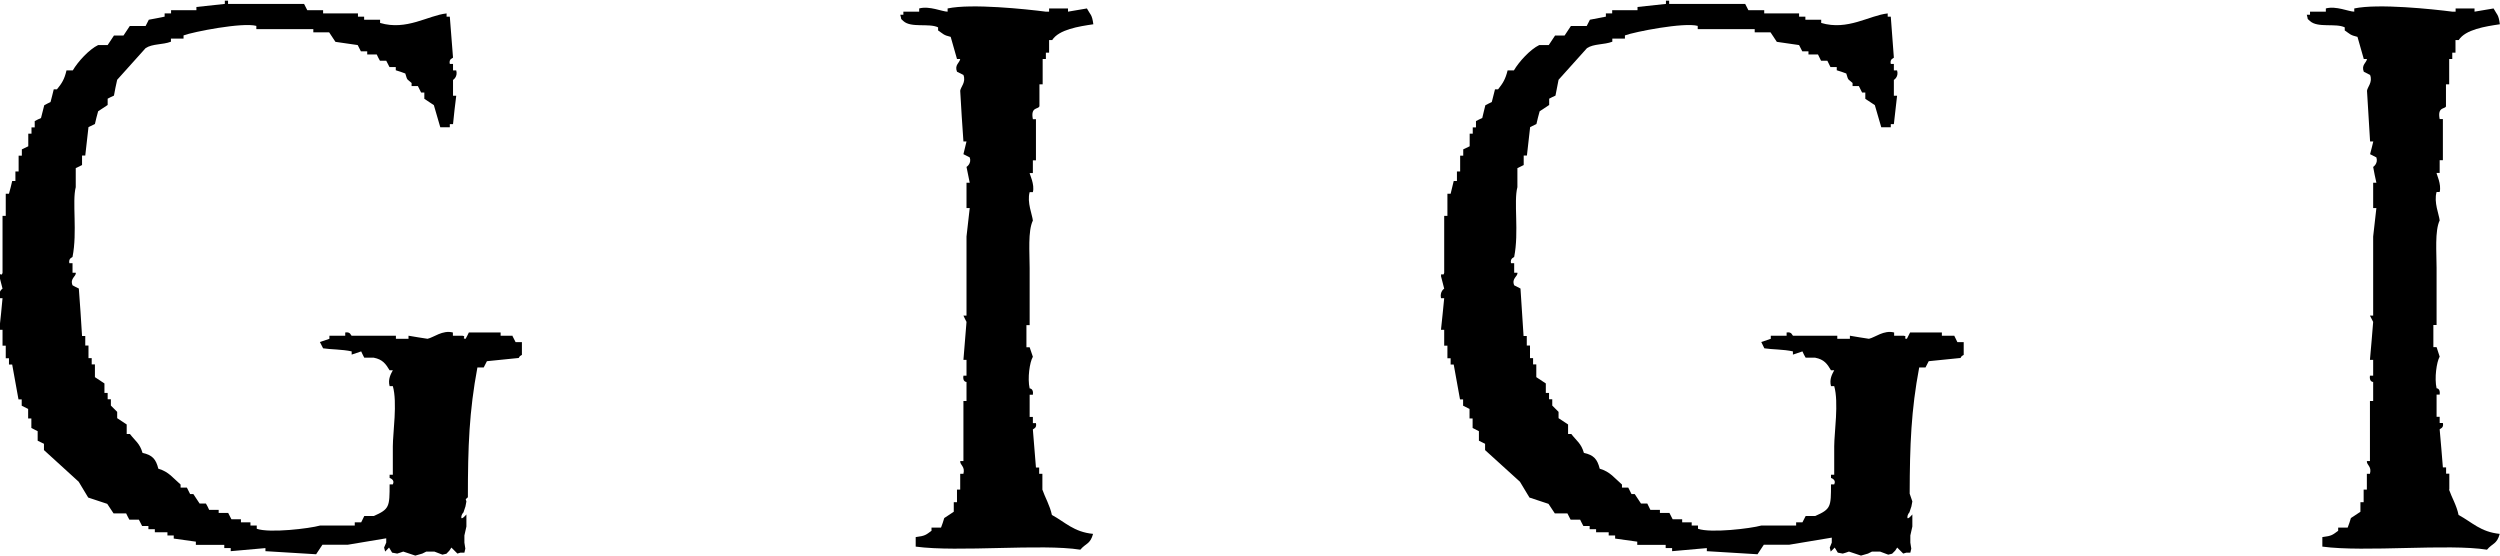 <?xml version="1.0" encoding="UTF-8"?>
<svg id="_レイヤー_1" data-name="レイヤー 1" xmlns="http://www.w3.org/2000/svg" viewBox="0 0 186.47 41.44">
  <path d="M77.53,7.94v-1.65h.24v-1.89h.24v-.47h.24v-.94h.23c.5-.79,1.98-1.02,3.07-1.18-.1-.76-.22-.69-.48-1.18-.47.08-.94.16-1.41.24v-.24h-1.41v.24h-.24c-1.48-.19-5.54-.62-7.33-.24v.24c-.4,0-1.36-.45-2.12-.24v.24h-1.18v.23h-.23c.14.47-.04.2.23.47.57.53,1.92.14,2.59.47v.23c.39.26.39.35.94.48.16.54.32,1.1.47,1.65h.24c-.04.29-.44.44-.24.95.16.08.32.16.48.24.21.55-.21.9-.24,1.18.07,1.26.15,2.52.24,3.78h.23c-.07.32-.15.63-.23.95.15.08.31.16.47.24.16.46-.24.71-.24.71.08.39.16.79.24,1.18h-.24v1.89h.24c-.08.71-.16,1.42-.24,2.12v5.9h-.23c.07.16.15.31.23.47-.07.95-.15,1.89-.23,2.83h.23v1.18h-.23c-.08.47.23.47.23.47v1.42h-.23v4.48h-.24c-.02.32.38.38.24.95h-.24v1.18h-.24v.94h-.24v.71c-.24.16-.47.31-.71.47-.07.24-.15.48-.24.71h-.71v.24c-.43.31-.46.38-1.18.47v.71c3.19.43,9.39-.23,12.28.23.41-.49.74-.4.95-1.18-1.44-.14-2.07-.87-3.07-1.41-.15-.71-.52-1.33-.71-1.89v-1.18h-.24v-.47h-.24c-.07-.95-.15-1.89-.23-2.83,0-.06.32-.08.23-.48h-.23v-.46h-.24v-1.66h.24c.07-.47-.24-.47-.24-.47-.17-.75,0-1.96.24-2.36-.08-.24-.16-.47-.24-.71h-.24v-1.65h.24v-4.26c0-1.15-.14-2.76.24-3.54-.04-.43-.45-1.35-.24-2.12h.24c.15-.57-.25-1.35-.24-1.42h.24v-.95h.23v-3.07h-.23c-.18-.92.38-.73.47-.94Z"/>
  <path d="M182.69,36.51v-1.18h-.24v-.47h-.24c-.08-.95-.15-1.89-.24-2.83,0-.06.33-.08.24-.48h-.24v-.46h-.23v-1.66h.23c.07-.47-.23-.47-.23-.47-.17-.75,0-1.96.23-2.36-.08-.24-.16-.47-.23-.71h-.24v-1.65h.24v-4.26c0-1.15-.14-2.76.23-3.54-.04-.43-.45-1.35-.23-2.12h.23c.15-.57-.25-1.35-.23-1.42h.23v-.95h.24v-3.07h-.24c-.18-.92.38-.73.47-.94v-1.65h.24v-1.89h.23v-.47h.24v-.94h.24c.5-.79,1.98-1.02,3.07-1.18-.1-.76-.21-.69-.47-1.18-.48.08-.95.16-1.42.24v-.24h-1.41v.24h-.24c-1.48-.19-5.53-.62-7.32-.24v.24c-.4,0-1.36-.45-2.12-.24v.24h-1.18v.23h-.24c.14.47-.04.2.24.47.57.53,1.92.14,2.59.47v.23c.39.26.39.35.95.48.16.54.31,1.1.47,1.65h.24c-.04.29-.44.44-.24.95.15.08.32.16.47.24.21.55-.2.9-.23,1.18.08,1.26.15,2.52.23,3.78h.24c-.08.32-.15.63-.24.95.16.08.31.16.47.24.15.46-.24.71-.24.71.07.39.15.79.24,1.18h-.24v1.89h.24c-.08.71-.16,1.42-.24,2.12v5.9h-.24c.08.16.16.31.24.47-.08.95-.15,1.89-.24,2.83h.24v1.18h-.24c-.07.47.24.47.24.47v1.42h-.24v4.48h-.23c-.02.32.38.38.23.95h-.23v1.18h-.24v.94h-.24v.71c-.24.16-.48.31-.71.47-.07.24-.15.48-.24.71h-.71v.24c-.43.31-.46.38-1.18.47v.71c3.19.43,9.39-.23,12.28.23.41-.49.74-.4.95-1.18-1.43-.14-2.06-.87-3.07-1.41-.14-.71-.52-1.33-.71-1.89Z"/>
  <path d="M38.28,25.04h-.94v-.24h-2.37c-.08.16-.15.32-.24.47-.33-.01.1-.18-.24-.23h-.71v-.24c-.77-.2-1.43.37-1.89.47-.48-.07-.95-.15-1.42-.23v.23h-.94v-.23h-3.3c-.07-.02-.08-.31-.48-.24v.24h-1.18v.23c-.24.08-.47.16-.71.24.08.15.15.31.24.47.55.09,1.41.07,2.13.23v.24c.23-.08.47-.16.71-.24.07.16.15.32.23.47h.71c.66.13.89.46,1.18.94h.24c-.14.26-.38.66-.24,1.18h.24c.35,1.22,0,3.5,0,4.49v2.12h-.24v.24s.42.12.24.48h-.24c0,1.67-.01,1.84-1.18,2.36h-.71c-.07.15-.15.32-.23.47h-.48v.24h-2.59c-.77.22-3.77.58-4.72.24v-.24h-.47v-.24h-.71v-.23h-.71c-.08-.16-.16-.31-.24-.47h-.71v-.23h-.71c-.07-.16-.15-.32-.24-.47h-.47c-.15-.23-.32-.47-.47-.71h-.24c-.08-.16-.16-.32-.24-.48h-.47v-.23c-.54-.46-.88-.96-1.66-1.18-.18-.72-.45-1.02-1.18-1.18-.2-.71-.55-.9-.94-1.41h-.24v-.71c-.24-.16-.47-.31-.71-.47v-.47l-.47-.47v-.47h-.24v-.47h-.24v-.71c-.24-.15-.47-.31-.71-.47v-.95h-.24v-.47h-.24v-.94h-.24v-.71h-.24c-.07-1.18-.15-2.36-.24-3.54-.16-.08-.32-.15-.47-.24-.21-.53.29-.66.24-.94h-.24v-.71h-.24c-.07-.39.23-.42.24-.47.37-1.85-.04-4.12.24-5.2v-1.42c.15-.08.32-.15.47-.23v-.71h.24c.08-.71.16-1.42.24-2.12.16-.08.32-.15.48-.23.07-.32.15-.63.24-.95.24-.15.47-.31.71-.47v-.47c.15-.08.31-.16.47-.23.07-.4.15-.79.24-1.18.71-.79,1.42-1.58,2.12-2.36.51-.34,1.27-.24,1.89-.48v-.23h.94v-.24c.72-.27,4.41-.99,5.43-.71v.24h4.25v.24h1.18c.16.23.32.47.47.71.55.08,1.11.16,1.66.24.07.15.15.31.24.47h.47v.23h.71c.07.16.15.31.24.47h.47c.08.16.16.32.24.47h.47v.24c.24.07.47.15.71.24.17.58.12.38.47.71v.23h.47c.08.16.16.31.24.48h.24v.47c.24.16.48.31.71.47.16.54.32,1.1.48,1.65h.71v-.23h.24c.07-.71.15-1.42.24-2.12h-.24v-1.18s.37-.22.24-.71h-.24v-.48h-.24c-.09-.39.22-.42.24-.47-.08-1.02-.16-2.04-.24-3.06h-.24v-.24c-1.39.15-2.98,1.3-4.96.71v-.24h-1.19v-.23h-.46v-.24h-2.6v-.24h-1.18c-.08-.16-.16-.32-.24-.47h-5.67v-.24h-.24v.24c-.71.08-1.41.15-2.12.23v.24h-1.89v.24h-.48v.24c-.39.08-.78.16-1.18.23-.08.16-.16.31-.24.47h-1.18c-.15.24-.32.47-.47.71h-.71c-.16.24-.32.47-.47.71h-.71c-.67.32-1.52,1.25-1.89,1.89h-.47c-.15.66-.35.97-.71,1.41h-.24c-.08.31-.15.63-.24.95-.16.08-.32.15-.47.24-.08.31-.16.62-.24.95-.16.07-.32.15-.47.23v.47h-.24v.47h-.24v.94c-.16.08-.32.15-.48.23v.47h-.24v1.18h-.24v.71h-.24c-.07.31-.15.63-.24.95h-.24v1.65h-.24v4.25c-.08.32-.21-.1-.24.24.08.31.16.63.24.94,0,0-.34.2-.24.71h.24c-.07.79-.15,1.57-.24,2.36h.24v1.18h.24v.94h.24v.47h.24c.16.87.32,1.73.47,2.6h.24v.47c.16.08.32.16.48.24v.71h.24v.71c.15.08.31.16.47.24v.71c.15.08.32.15.47.23v.47c.86.79,1.73,1.58,2.59,2.36.24.39.47.79.71,1.18.48.16.95.32,1.42.47.15.23.31.47.47.71h.94c.08.16.15.32.24.47h.71c.08.16.16.31.24.47h.47v.24h.48v.23h.94v.24h.47v.23c.55.08,1.1.16,1.65.23v.24h2.12v.24h.48v.23c.86-.08,1.73-.16,2.59-.23v.23c1.26.08,2.52.16,3.78.23.16-.23.32-.47.47-.71h1.89c.96-.16,1.92-.32,2.87-.48v.32l-.16.37.08.3.29-.3.23.38.38.07.22-.07.23-.08.9.3.52-.15.3-.15h.6l.6.23.3-.07.22-.23.15-.23.45.45.22-.07h.3l.07-.3-.07-.45v-.53l.15-.67v-.9s-.38.45-.38.22.16-.37.16-.37l.15-.45.07-.37-.05-.16c.05-.05.1-.11.16-.15,0-3.79.1-6.42.71-9.68h.47c.08-.16.16-.31.24-.47.79-.08,1.58-.16,2.37-.24.2-.27-.04-.04.24-.23v-.95h-.47c-.08-.16-.16-.31-.24-.47Z"/>
  <path d="M145.78,25.04h-.94v-.24h-2.37c-.08.16-.16.32-.24.47-.33-.01.1-.18-.24-.23h-.71v-.24c-.77-.2-1.42.37-1.88.47-.48-.07-.95-.15-1.42-.23v.23h-.94v-.23h-3.3c-.07-.02-.08-.31-.48-.24v.24h-1.18v.23c-.24.08-.47.16-.71.24.08.15.15.31.23.47.54.09,1.42.07,2.13.23v.24c.23-.08.47-.16.71-.24.07.16.15.32.24.47h.71c.67.13.9.46,1.18.94h.24c-.14.26-.38.66-.24,1.18h.24c.35,1.22,0,3.5,0,4.49v2.12h-.24v.24s.42.12.24.48h-.24c0,1.67,0,1.84-1.18,2.36h-.71c-.08.15-.16.32-.24.47h-.47v.24h-2.6c-.78.22-3.77.58-4.72.24v-.24h-.47v-.24h-.71v-.23h-.71c-.08-.16-.16-.31-.24-.47h-.71v-.23h-.71c-.08-.16-.15-.32-.23-.47h-.47c-.15-.23-.32-.47-.47-.71h-.24c-.08-.16-.16-.32-.24-.48h-.47v-.23c-.54-.46-.88-.96-1.66-1.18-.18-.72-.45-1.02-1.18-1.18-.2-.71-.55-.9-.94-1.41h-.24v-.71c-.23-.16-.47-.31-.71-.47v-.47l-.47-.47v-.47h-.24v-.47h-.24v-.71c-.23-.15-.47-.31-.71-.47v-.95h-.24v-.47h-.23v-.94h-.24v-.71h-.24c-.07-1.18-.15-2.36-.23-3.54-.16-.08-.31-.15-.47-.24-.21-.53.29-.66.24-.94h-.24v-.71h-.24c-.07-.39.23-.42.24-.47.37-1.85-.05-4.12.24-5.2v-1.42c.16-.08.32-.15.47-.23v-.71h.24c.08-.71.16-1.42.24-2.12.16-.08.31-.15.47-.23.07-.32.15-.63.24-.95.24-.15.47-.31.71-.47v-.47c.15-.08.31-.16.47-.23.08-.4.16-.79.23-1.18.71-.79,1.42-1.58,2.12-2.36.51-.34,1.27-.24,1.89-.48v-.23h.94v-.24c.72-.27,4.41-.99,5.43-.71v.24h4.25v.24h1.18c.15.23.32.47.47.71.55.08,1.11.16,1.66.24.07.15.15.31.24.47h.46v.23h.71c.08.16.15.31.23.47h.47c.08.16.16.32.23.47h.47v.24c.24.07.47.15.71.24.17.58.12.38.47.71v.23h.47c.08.16.16.31.24.48h.24v.47c.24.16.48.31.71.47.16.54.32,1.1.48,1.65h.71v-.23h.23c.08-.71.16-1.42.24-2.12h-.24v-1.18s.38-.22.24-.71h-.24v-.48h-.23c-.09-.39.22-.42.23-.47-.07-1.02-.15-2.04-.23-3.06h-.23v-.24c-1.39.15-2.98,1.3-4.96.71v-.24h-1.18v-.23h-.47v-.24h-2.6v-.24h-1.18c-.08-.16-.16-.32-.24-.47h-5.67v-.24h-.24v.24c-.71.08-1.41.15-2.12.23v.24h-1.89v.24h-.47v.24c-.4.08-.79.16-1.19.23-.08.16-.16.31-.24.47h-1.18c-.15.24-.32.47-.47.71h-.71c-.16.24-.32.47-.47.71h-.71c-.67.32-1.52,1.25-1.89,1.89h-.47c-.16.66-.36.97-.71,1.41h-.23c-.08.31-.16.63-.24.95-.16.08-.32.15-.48.24-.07.31-.16.62-.23.95-.16.07-.32.15-.47.23v.47h-.24v.47h-.23v.94c-.16.08-.32.15-.48.23v.47h-.23v1.18h-.24v.71h-.24c-.08.31-.16.63-.23.95h-.24v1.65h-.24v4.25c-.08.32-.21-.1-.24.24.08.31.16.63.24.94,0,0-.34.2-.24.71h.24c-.08.79-.15,1.57-.24,2.36h.24v1.18h.24v.94h.24v.47h.23c.16.87.32,1.73.47,2.6h.23v.47c.16.08.32.16.48.24v.71h.23v.71c.16.08.31.16.47.24v.71c.15.08.31.15.46.23v.47c.87.79,1.74,1.58,2.6,2.36.23.39.47.79.71,1.18.47.16.95.32,1.42.47.15.23.31.47.47.71h.94c.08.16.16.32.24.47h.71c.07.16.16.31.24.47h.47v.24h.48v.23h.94v.24h.48v.23c.55.08,1.1.16,1.65.23v.24h2.12v.24h.48v.23c.86-.08,1.73-.16,2.59-.23v.23c1.26.08,2.52.16,3.78.23.15-.23.32-.47.47-.71h1.89c1.06-.18,2.12-.35,3.18-.53v.37l-.15.37.07.3.3-.3.23.38.37.07.23-.07.23-.08.9.3.52-.15.3-.15h.6l.61.23.29-.07.23-.23.15-.23.45.45.23-.07h.3l.07-.3-.07-.45v-.53l.15-.67v-.9s-.37.45-.37.22.15-.37.15-.37l.15-.45.07-.37-.2-.58c.01-3.64.11-6.23.71-9.41h.47c.08-.16.16-.31.24-.47.79-.08,1.58-.16,2.37-.24.2-.27-.04-.04.24-.23v-.95h-.47c-.08-.16-.15-.31-.23-.47Z"/>
</svg>